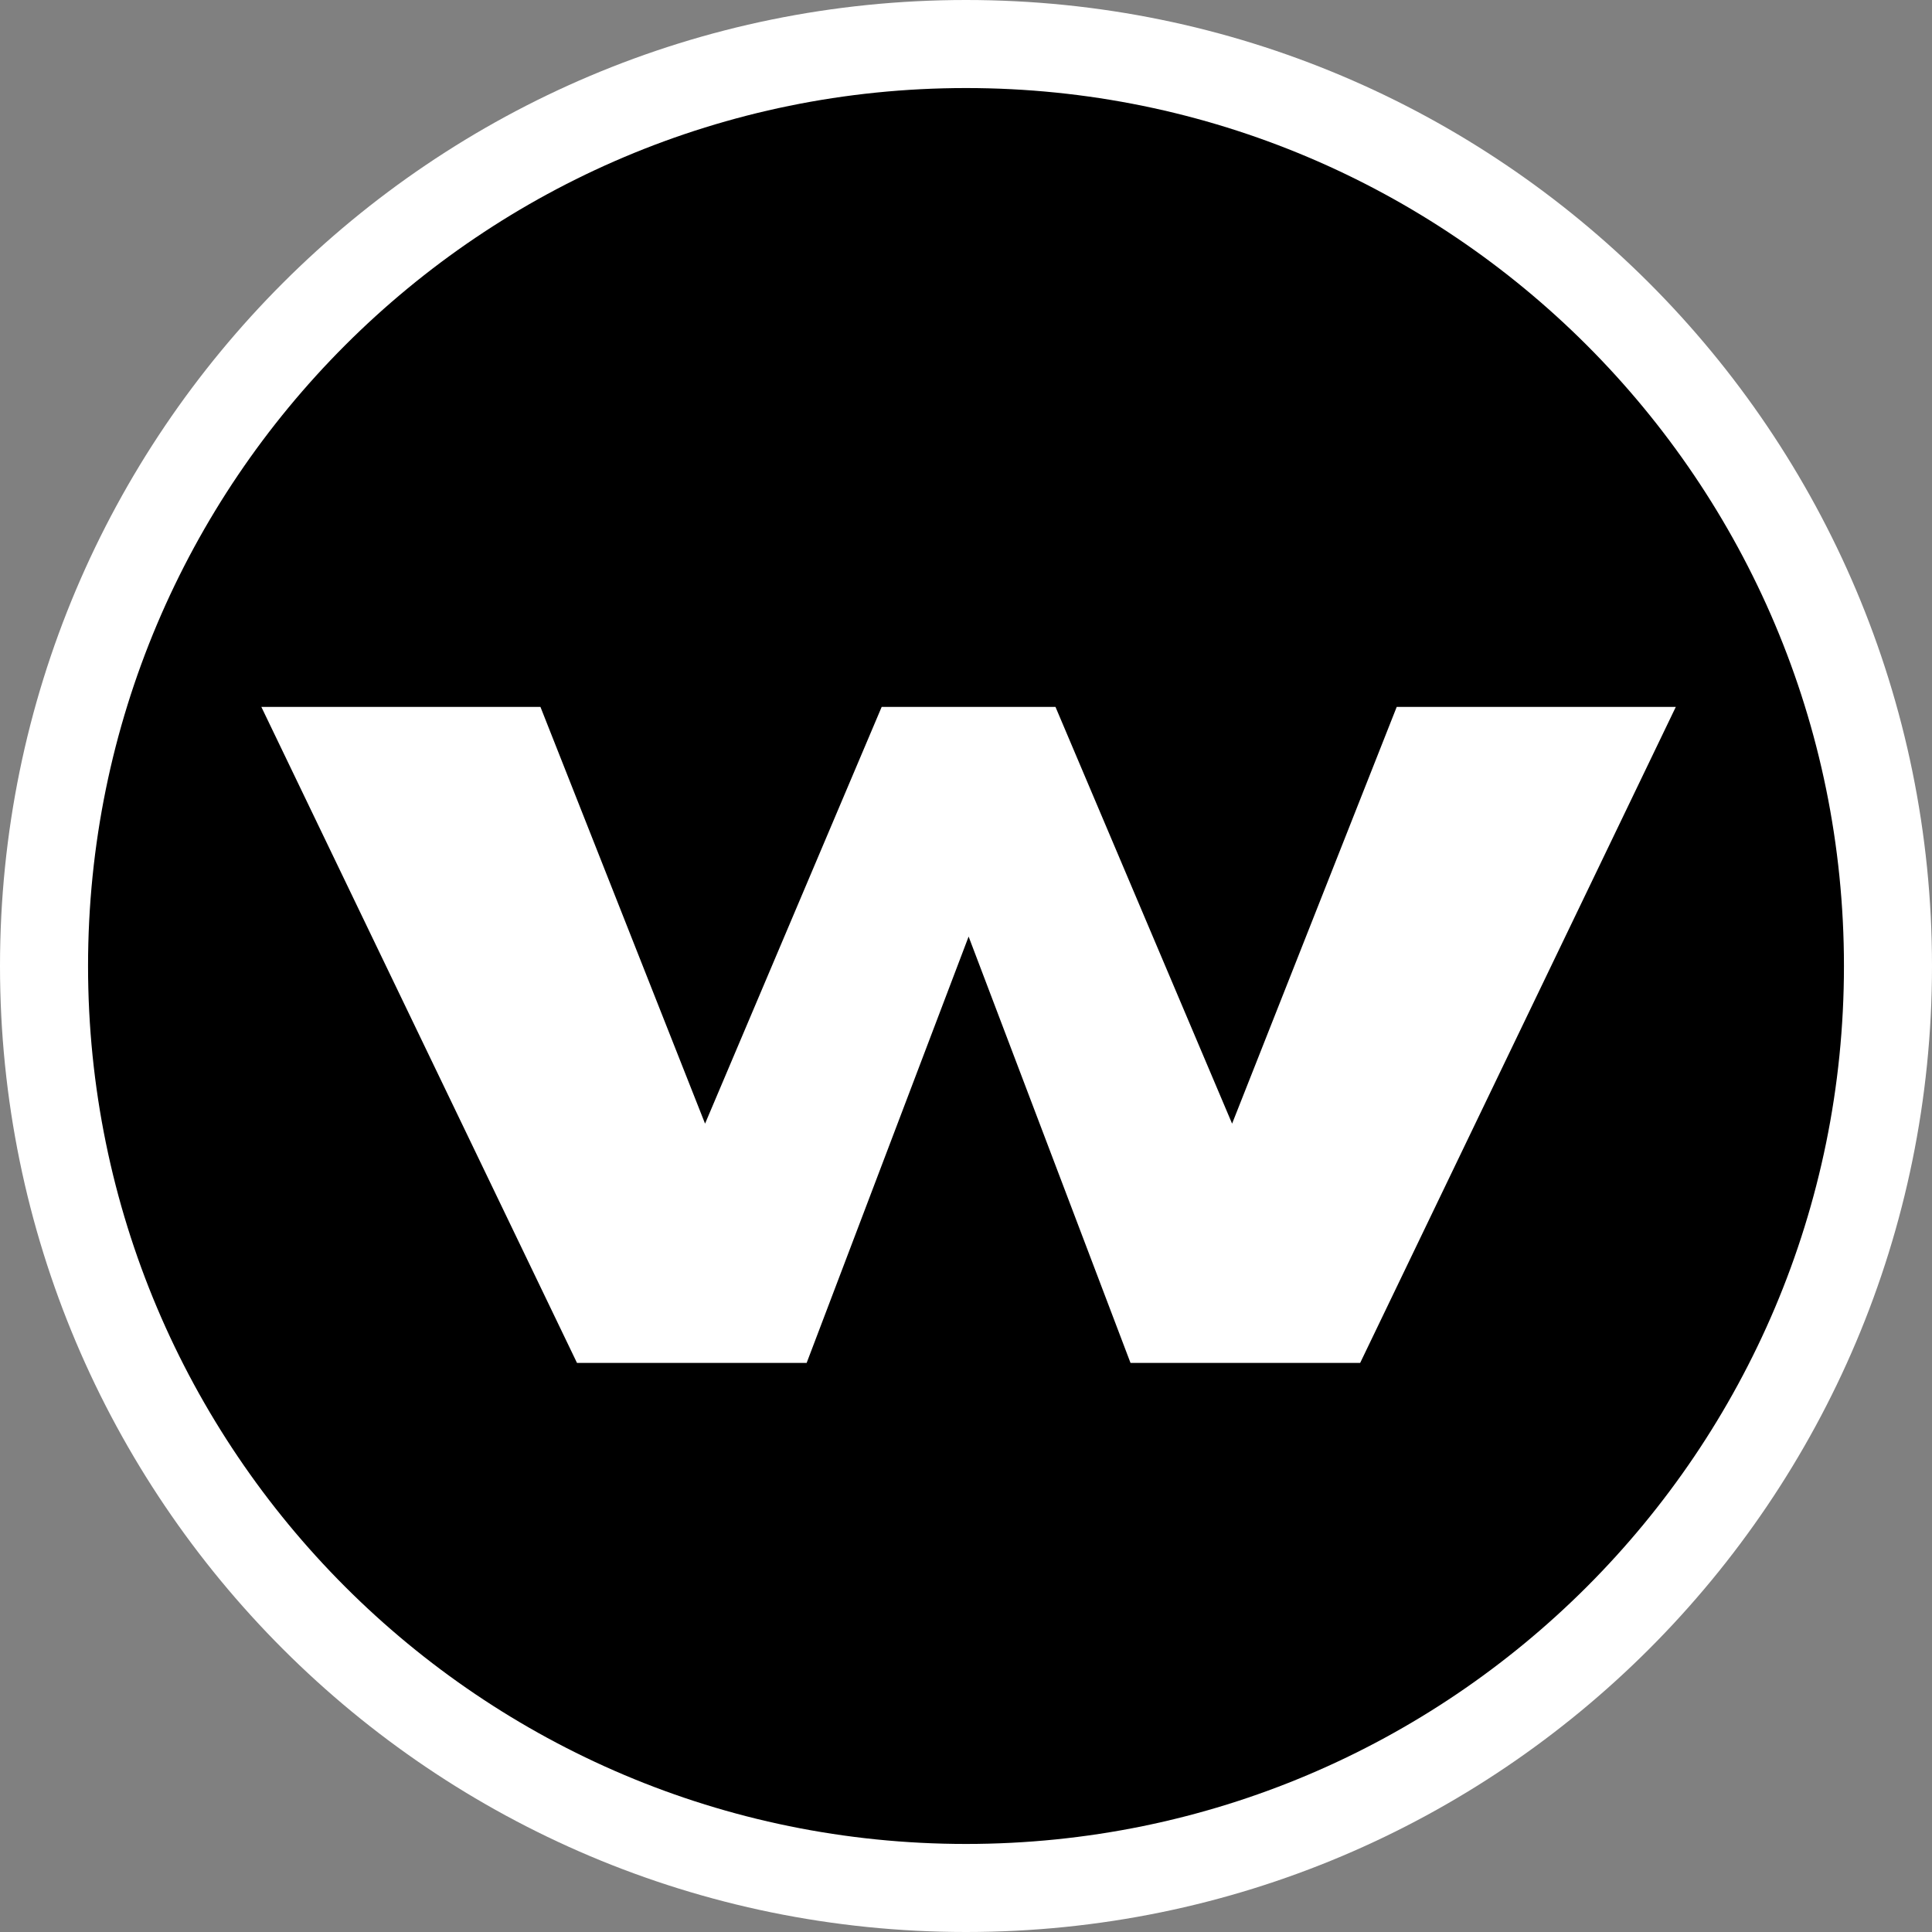 <svg version="1.2" preserveAspectRatio="xMidYMid meet" height="500" viewBox="0 0 375 375" zoomAndPan="magnify" width="500" xmlns:xlink="http://www.w3.org/1999/xlink" xmlns="http://www.w3.org/2000/svg"><rect x="0" y="0" width="375" height="375" fill="#808080" stroke="none"/><defs><clipPath id="bac70e0485"><path d="M 187.5 0 C 83.945 0 0 83.945 0 187.5 C 0 291.055 83.945 375 187.5 375 C 291.055 375 375 291.055 375 187.5 C 375 83.945 291.055 0 187.5 0 Z M 187.5 0"></path></clipPath><clipPath id="da036f927c"><path d="M 187.5 0 C 83.945 0 0 83.945 0 187.5 C 0 291.055 83.945 375 187.5 375 C 291.055 375 375 291.055 375 187.5 C 375 83.945 291.055 0 187.5 0 Z M 187.5 0"></path></clipPath><clipPath id="8e72f08cb1"><rect height="375" y="0" width="375" x="0"></rect></clipPath><clipPath id="48870d1ec2"><path d="M 17.09 17.09 L 357.91 17.09 L 357.91 357.91 L 17.09 357.91 Z M 17.09 17.09"></path></clipPath><clipPath id="b99aef92c3"><path d="M 187.5 17.09 C 93.383 17.09 17.09 93.383 17.09 187.5 C 17.09 281.617 93.383 357.91 187.5 357.91 C 281.617 357.91 357.91 281.617 357.91 187.5 C 357.91 93.383 281.617 17.09 187.5 17.09 Z M 187.5 17.09"></path></clipPath><clipPath id="da645761bf"><path d="M 0.09 0.09 L 340.91 0.09 L 340.91 340.91 L 0.09 340.91 Z M 0.09 0.09"></path></clipPath><clipPath id="9437cf36b5"><path d="M 170.5 0.09 C 76.383 0.09 0.09 76.383 0.09 170.5 C 0.09 264.617 76.383 340.91 170.5 340.91 C 264.617 340.91 340.91 264.617 340.91 170.5 C 340.91 76.383 264.617 0.09 170.5 0.09 Z M 170.5 0.09"></path></clipPath><clipPath id="a393a8e504"><rect height="341" y="0" width="341" x="0"></rect></clipPath><clipPath id="b15e355b2a"><rect height="190" y="0" width="280" x="0"></rect></clipPath></defs><g id="8e53202447"><g clip-path="url(#bac70e0485)" clip-rule="nonzero"><g transform="matrix(1,0,0,1,0,0)"><g clip-path="url(#8e72f08cb1)"><g clip-path="url(#da036f927c)" clip-rule="nonzero"><rect style="fill:#ffffff;fill-opacity:1;stroke:none;" y="0" height="375" width="375" x="0"></rect></g></g></g></g><g clip-path="url(#48870d1ec2)" clip-rule="nonzero"><g clip-path="url(#b99aef92c3)" clip-rule="nonzero"><g transform="matrix(1,0,0,1,17,17)"><g clip-path="url(#a393a8e504)"><g clip-path="url(#da645761bf)" clip-rule="nonzero"><g clip-path="url(#9437cf36b5)" clip-rule="nonzero"><path d="M 0.09 0.09 L 340.91 0.09 L 340.91 340.91 L 0.09 340.91 Z M 0.09 0.09" style="stroke:none;fill-rule:nonzero;fill:#000000;fill-opacity:1;"></path></g></g></g></g></g></g><g transform="matrix(1,0,0,1,49,112)"><g clip-path="url(#b15e355b2a)"><g style="fill:#ffffff;fill-opacity:1;"><g transform="translate(0.399, 152.537)"><path d="M 214.609 0 L 170.031 0 L 138.609 -82.75 L 107.172 0 L 62.594 0 L 1.328 -127.328 L 55.5 -127.328 L 87.453 -46.438 L 121.734 -127.328 L 155.469 -127.328 L 189.75 -46.438 L 221.703 -127.328 L 275.875 -127.328 Z M 214.609 0" style="stroke:none"></path></g></g></g></g></g></svg>